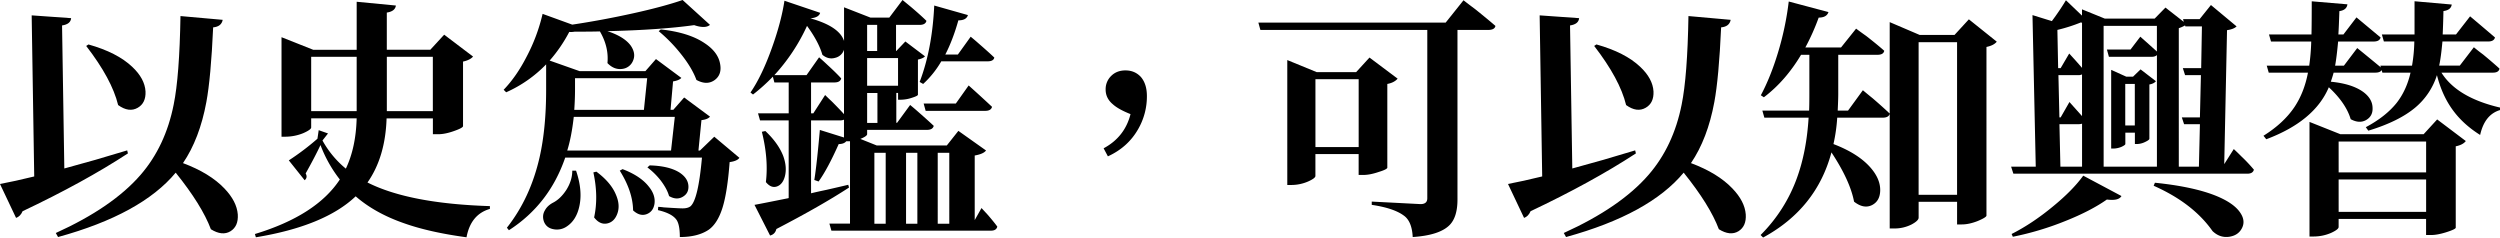 <svg xmlns="http://www.w3.org/2000/svg" viewBox="0 0 3579.68 340.12"><g id="圖層_2" data-name="圖層 2"><g id="圖層_1-2" data-name="圖層 1"><path d="M23,312,0,263.46q21.24-4,49-10.8L45.35,22l56.51,4q-.72,8.64-13,10.44l3.24,204.79q44.27-11.88,90-25.91l1.08,4.32q-63.34,41.38-150.81,82.78Q29.15,309.88,23,312ZM83.14,339.4l-3.24-5.76q81-36.72,121.29-83.14,35.63-41,47.51-100.78Q257,109.06,258.42,23l60.46,5.4q-1.8,9.72-13.67,10.8-3.24,72-9.72,106.89-9.72,52.56-33.47,87.46,38.5,14.4,59.38,36.35Q339,288.29,340.48,307q1.08,16.92-10.44,24.12-11.88,7.2-28.07-2.88-13-34.55-50.39-81Q202.28,306.65,83.14,339.4Zm86-189q-9-37.06-45.71-84.58l3.24-2.16q41,11.52,62.62,32,18,16.91,19.08,35.27.72,16.56-11.16,23.39Q184.63,161.6,169.16,150.44Z"/><path d="M366.39,339.76,365,335.08Q452.78,308.44,486.6,257a187,187,0,0,1-27.71-49.31q-7.56,16.2-21.24,40.67,3.24,5.76-1.44,9.72l-22.67-28.44a364.65,364.65,0,0,0,41-31l1.8-12.24,13.32,4.68-7.92,10.08a139,139,0,0,0,33.47,40.31q14.4-30.23,15.48-72H445.57v13q0,3.22-11.52,8.27a68.38,68.38,0,0,1-24.83,5H403.1V53.27l45.35,18h62.27V2.52l56.14,5.4q-1.08,8.28-13,10.08V71.26h62.27L636,49.67,677.35,81Q673,86,663,88.18v92.5q-.36,2.52-12.6,6.83-13,4.68-23,4.68h-7.56V169.52H553.54q-1.78,55.42-27.35,91.78,59.74,30.22,175.28,33.83v4Q674.11,307,668,339.76q-53.26-7.2-89.62-20.16-41.39-14.4-69.1-38.51Q464.64,323.55,366.39,339.76Zm79.18-180.68h65.14V81.34H445.57Zm108.33,0h65.87V81.34H553.9Z"/><path d="M973.44,339.4q0-19.44-5.76-25.92-6.84-8.28-25.55-12.59l.36-4.68a67,67,0,0,1,7.92.72q21.58,1.44,27,1.44,7.2,0,11.16-2.88,11.16-9.36,16.55-69.83H809.32q-23,66.95-80.62,104l-2.88-3.6q33.48-42.46,46.79-100.78Q782,183.92,782,128.49V92.14a182.56,182.56,0,0,1-57.23,40l-3.6-3.6q18.36-19.08,32.76-47.15a254,254,0,0,0,23-61.54L819.4,35.27q43.19-6.48,87.1-16.19T977.4,0l39.23,35.63q-6.84,5.76-22.67.36-48.6,6.84-124.17,8.64,24.11,7.92,33.47,20.87,7.56,11.16,3.24,21.24a18.9,18.9,0,0,1-15.12,11.88q-11.88,1.8-21.59-8.28Q872,67.3,859,45q-12.24.36-36.35.36a27.85,27.85,0,0,1-7.56.36,208,208,0,0,1-28.07,41l42.83,15.12h94.29l15.12-17.28,36.35,27q-3.24,3.6-11.88,5l-3.6,40.67h4l15.48-17.63L1016.63,167q-3.24,4-12.24,5l-4.31,43.55h2.15l20.52-19.8,36,30.23q-3.24,4.68-14,6.12c-2.16,28.56-5.51,50.27-10.19,65.27s-11.28,25.43-19.56,31.43C1004.51,335.92,990.72,339.4,973.44,339.4ZM792.77,328.24q-10.44-1.8-14-11.16-2.88-8.64,1.44-15.83,3.6-6.84,11.88-11.16,10.43-5.4,18.71-18,8.64-13.66,8.64-27.71h5.4q9.72,28.44,4.68,51.11-4.32,19.78-18,28.79A24.74,24.74,0,0,1,792.77,328.24ZM812.2,215.59H960.84l5.4-48.23H821.56Q818.32,196.15,812.2,215.59Zm10.08-58.31H922l4.68-45.35H823.36v16.2Q823.36,141.45,822.28,157.28Zm28.43,154q6.48-29.86-1.08-64.42l4.32-1.08Q874.83,261.3,882,278.93q6.48,15.12,1.8,27.36-4.32,11.5-14.39,13.67Q859,322.12,850.71,311.32Zm55.79-10.07q-.36-27-19.08-56.87l4-2.16q25.56,9.72,37.43,24.83,10.08,12.24,8.28,24.84-1.8,11.16-11.16,14.76Q916.21,310.24,906.5,301.25ZM958,280.73q-2.88-10.44-12.24-22.67A103.86,103.86,0,0,0,927,239.7l3.24-2.88q27.36.72,42.47,10.08,12.24,7.92,13,19.08.72,10.42-7.56,15.47Q969.12,287.21,958,280.73ZM997.2,114.45q-6.48-17.64-22.68-37.79a220,220,0,0,0-31.31-32l2.88-2.52q40.3,4.32,63,19.79,19.08,12.6,22,29.52,2.88,15.12-7.56,23Q1012.31,122.73,997.2,114.45Z"/><path d="M1102.65,337.24l-22.31-43.91q10.07-1.8,45.7-9a23,23,0,0,0,3.24-.72V172.4h-41l-2.88-10.08h43.91V118.05h-20.51l-2.16-8.28a265.56,265.56,0,0,1-28.43,25.56l-3.6-2.88q16.55-24.12,31-64.79,13-36.34,17.63-66.58l51.11,17.28q-1.8,6.83-14,7.91,41.38,11.52,48.22,32.4V10.44l37.79,14.75h27L1292.32,0l12.24,10.08q14,11.88,22,19.79-1.44,5.76-9.72,5.76H1283V73.06h.36l13-13.67,28.08,21.23q-2.16,2.88-10.08,4.68v50.39c-.24,1.2-3.24,2.64-9,4.44a50.56,50.56,0,0,1-14.76,2.64h-4.67v-9.72h-2.52v42.83h1.08l18.71-25.56q6.12,5,12.24,10.44Q1329,172.64,1337,180.2q-1.44,5.76-9.71,5.75h-85.66v6.12q0,2.88-9.72,6.84l23.39,9.36h100.42l16.55-20.88,39.59,28.08q-3.6,5-16.19,7.2v92.49l9.72-17.27q4.32,4.68,8.63,9.35,9.36,10.8,14,17.28-1.44,5.76-9,5.76H1190.47l-2.88-10.08h29.51V202.27h-5.4q-3.24,4-10.79,4-15.84,35.63-28.8,53.63L1166,257.7q3.6-22.32,7.92-71.63l34.55,10.8V171.32a13,13,0,0,1-5.75,1.08h-41.39V276.77q7.18-1.8,22.31-5,20.52-4.68,30.95-7.19l1.08,3.95q-39.59,25.92-104,59.39Q1109.85,335.44,1102.65,337.24Zm10-70.31c-5.64,2-10.92,0-16-6.23q4-32.76-5.76-72l5-1.08q18.36,17.28,25.56,35.64,5.74,15.82,2.51,28.79C1122,259.86,1118.25,264.9,1112.61,266.93Zm95.85-103.53V71.26a17.45,17.45,0,0,1-12.59,11.52q-9.72,2.88-18.36-4.32-5.4-18.72-22-41.39a269.72,269.72,0,0,1-46.79,70.54h46.07l18-25.55q5.76,5,11.52,10.44,13,11.88,20.15,19.79-1.43,5.76-9.71,5.76h-33.47v44.27h3.23l16.92-26.27q4.68,4.68,9.36,9Q1201.63,155.84,1208.46,163.4Zm33.12-90.34H1256V35.63h-14.39Zm0,49.67h44.27V83.14h-44.27Zm0,53.27h14.75V133.17h-14.75ZM1252,320.32h16.2V218.83H1252Zm45.35,0h16.2V218.83h-16.2Zm24.48-200.11-5-2.88q18-47.14,20.87-109.41l48.23,13.67q-2.16,7.56-13.68,7.56-7.9,28.08-18.71,48.95h18l18.36-25.55q6.12,5,12.24,10.43,13.67,11.88,21.59,19.44-1.08,5.4-9.72,5.4h-66.22A137.44,137.44,0,0,1,1321.84,120.21Zm3.6,38.51-2.88-10.44h46.06L1387,122.37q16.92,15.12,33.47,30.59-1.44,5.76-9.72,5.76Zm17.27,161.6h16.56V218.83h-16.56Z"/><path d="M1586.37,223.87l-6.12-11.52q30.24-16.2,38.51-48.95-17.27-6.84-25.19-14-10.44-8.64-10.44-21.23a26.43,26.43,0,0,1,7.92-19.44q7.92-7.92,20.52-7.91,13.31,0,22,9.35,8.64,10.08,8.64,27.36a93.8,93.8,0,0,1-12.6,47.5Q1614.8,210.91,1586.37,223.87Z"/><path d="M2022.82,339.4q-1.08-22.32-12.59-30.6-14.4-10.79-46.07-15.47v-4.68l69.82,3.6q9.72,0,9.72-8.28V42.83h-239l-2.88-10.44H2070l25.56-32q8.28,6.48,16.55,12.6,18.36,14.74,29.16,24.11-1.08,5.76-10.44,5.76h-43.91V285.77q0,24.84-11.16,36.35Q2061.33,336.88,2022.82,339.4Zm-179.59-74.5V86l42.11,17.27h56.5l19.08-20.87,40.31,30.23q-5,5.76-14.76,7.56V240.06q-.36,2.52-12.23,6.12-12.6,4.32-22,4.32h-6.84V220.63h-61.9v31.31q0,3.24-10.44,7.92a60.37,60.37,0,0,1-23.75,5Zm40.31-54.35h61.9V113.37h-61.9Z"/><path d="M2182.27,312l-23-48.58q21.24-4,48.95-10.8L2204.58,22l56.51,4q-.72,8.64-13,10.44l3.24,204.79q44.27-11.88,90-25.91l1.08,4.32q-63.34,41.38-150.81,82.78Q2188.38,309.88,2182.27,312Zm60.1,27.36-3.24-5.76q81-36.72,121.29-83.14,35.64-41,47.51-100.78,8.28-40.66,9.72-126.69l60.46,5.4q-1.8,9.72-13.67,10.8-3.24,72-9.72,106.89-9.72,52.56-33.47,87.46,38.51,14.4,59.38,36.35,17.64,18.36,19.08,37.07,1.08,16.92-10.44,24.12-11.88,7.2-28.07-2.88-13-34.55-50.39-81Q2361.51,306.65,2242.37,339.4Zm86-189q-9-37.06-45.71-84.58l3.24-2.16q41,11.52,62.62,32,18,16.91,19.08,35.27.72,16.56-11.16,23.39Q2343.86,161.6,2328.39,150.44Z"/><path d="M2524.54,340.12l-3.6-3.6a221,221,0,0,0,52.19-82.06q13.68-37.8,16.56-86h-63.35l-2.88-10.08h66.95q.36-7.92.36-23.75V78.46h-11.88q-22.32,37.42-53.27,60.83l-4.32-2.88q14-26.28,24.48-60.83a422.29,422.29,0,0,0,15.47-73.42l56.87,15.12q-2.52,7.91-14,7.91A316.36,316.36,0,0,1,2585,68h51.1l21.6-27q7.2,5.4,14.4,10.44Q2688.3,64.07,2698,72.7q-1.08,5.76-9.72,5.76h-56.14v56.15q0,7.2-.72,22.67v1.08h14.75l21.24-29.15q6.84,5.76,14,11.52,15.48,13.31,24.48,22-1.44,5.76-10.08,5.76h-65.14a238.82,238.82,0,0,1-5.4,37.79q34.91,13.32,52.54,33.11,14.76,16.56,14.4,33.47-.36,15.12-11.88,20.88-11.87,5.76-25.55-5-5.76-30.24-32.39-70.54Q2600.84,298.72,2524.54,340.12Zm181.28-13V31.67L2748.65,50h50l20.52-22.32,39.95,32q-4.32,5.39-14.76,7.55V308.8q-.36,2.52-12.23,7.56-12.6,5-23,5h-6.84V289h-55.06v22.67q0,4.32-10.08,9.72a54,54,0,0,1-24.47,5.76Zm41.39-48.23h55.06V60.47h-55.06Z"/><path d="M2882.89,248.7l-3.24-10.08h35.28l-4.68-217L2938,30.23q11.52-15.46,20.16-29.87l23,22v-9l32.75,13.31h71.26l15.48-15.83,26.27,20.51-1.08-4h23.76L3165.78,7.2l36.72,30.59q-4,4-13.68,5.4l-4,191.83,13.68-21.59q5.4,5,10.79,10.44a228.45,228.45,0,0,1,18,19.07q-1.44,5.76-9.36,5.76Zm-.72,90.34-1.8-4q29.88-15.12,59.39-39.59,28.08-23,43.19-43.91l54.71,29.15q-4,7.2-20.88,5-23,16.2-59,30.59A422.93,422.93,0,0,1,2882.17,339ZM2947,97.54h3.6l12.23-20.88q9.36,10.08,18.36,20.52V32.75l-1.44-.72a236,236,0,0,1-33.83,10.8Zm1.8,70.54h1.8l12.59-22,18,20.16V106.53a11.13,11.13,0,0,1-5,1.08h-28.79Zm1.44,70.54h31V177.08a13.59,13.59,0,0,1-4.32.72h-28.07Zm61.9,0h76.3V78.82q-2.52,2.52-7.55,2.52h-61.19l-2.88-10.44h33.83l14-18.35Q3076.53,63,3088.4,73.78V37.07h-76.3Zm10.8-25.91V100.06l21.59,9.71h9.72L3065,99.34,3087,116.25q-2.88,3.6-9.35,4.68v77.74c0,1.2-2.16,2.76-6.24,4.68a27.92,27.92,0,0,1-11.28,2.88h-3.24V190h-13.67v16.2q0,1.44-5.4,4a31.11,31.11,0,0,1-11.88,2.52Zm20.15-33.11h13.68V120.21h-13.68Zm124.89,151.16q-28.07-39.94-84.22-64.79l1.8-4.31q53.28,5.4,85.66,18,27.36,10.8,36.71,25.2,7.92,11.86,1.8,22.67-5.4,9.72-18,11.52Q3178.38,340.84,3167.94,330.76Zm-48.22-92.14h28.79L3150,177.8h-22.68l-3.23-9.72H3150l1.44-60.47h-22.68l-3.23-10.07h26.27l1.08-59.75h-23.76l-.36-1.44a45.6,45.6,0,0,1-9,4Z"/><path d="M3245,199.39l-4-5q28.78-18,44.27-41,14-20.87,19.43-49.31h-56.15l-2.87-10.07h60.82a293,293,0,0,0,2.88-34.55H3251.8l-2.88-10.08h60.83q.36-14.76.36-47.51l51.11,4.32q-1.08,8.28-11.52,9.72-.72,22.3-1.44,33.47h7.2l18.71-24.48,34.56,28.8q-1.44,5.76-10.08,5.76H3347.9q-2.16,23-4.32,34.55h12.6l19.07-25.2q16.92,13.68,33.84,27.72l-.72-2.52h45.34A222.41,222.41,0,0,0,3457,59.39H3413.4l-2.88-10.08h46.79V1.8l53.27,4.68q-1.08,7.92-11.88,9.36-.36,17.63-1.08,33.47h19.08l20.15-25.92q18,15.12,35.64,30.24-1.44,5.76-9.72,5.76h-65.51q-2.16,23.39-4.68,34.55h29.52l20.15-26.28q6.48,5.4,13.32,10.44,14.76,12.24,23.39,20.16-1.08,5.76-9.35,5.75h-73.79q22.32,35.64,83.86,50v3.6q-21.94,6.48-28.43,35.63-24.12-15.11-38.87-35.27-15.48-20.88-23-50.39a99.48,99.48,0,0,1-30.6,46.07q-23.74,20.16-67.66,33.47l-3.6-5q28.44-15.12,44.27-34.92,14-18,19.79-43.19h-40.31l-1.07-3.59q-2.16,3.58-9,3.59h-59.75q-1.08,4.32-4,13,29.88,2.88,46.07,14.4,13.32,9.72,13.68,22.67.72,11.88-9,17.64t-22.31-1.08q-6.84-23-31.32-45.71Q3314.08,173.48,3245,199.39Zm61.9,139.29V174.56l44.27,17.63h119.13L3489.71,171l41,30.95q-4,5.4-14.4,7.56V326.08q-.36,2.16-12.6,6.12-13.32,4.32-22.67,4.32h-7.2v-23H3348.62V325q0,3.6-11.16,8.64a63,63,0,0,1-24.11,5Zm41.75-91.78h125.25V202.63H3348.62Zm0,56.51h125.25V257H3348.62Z"/></g></g></svg>